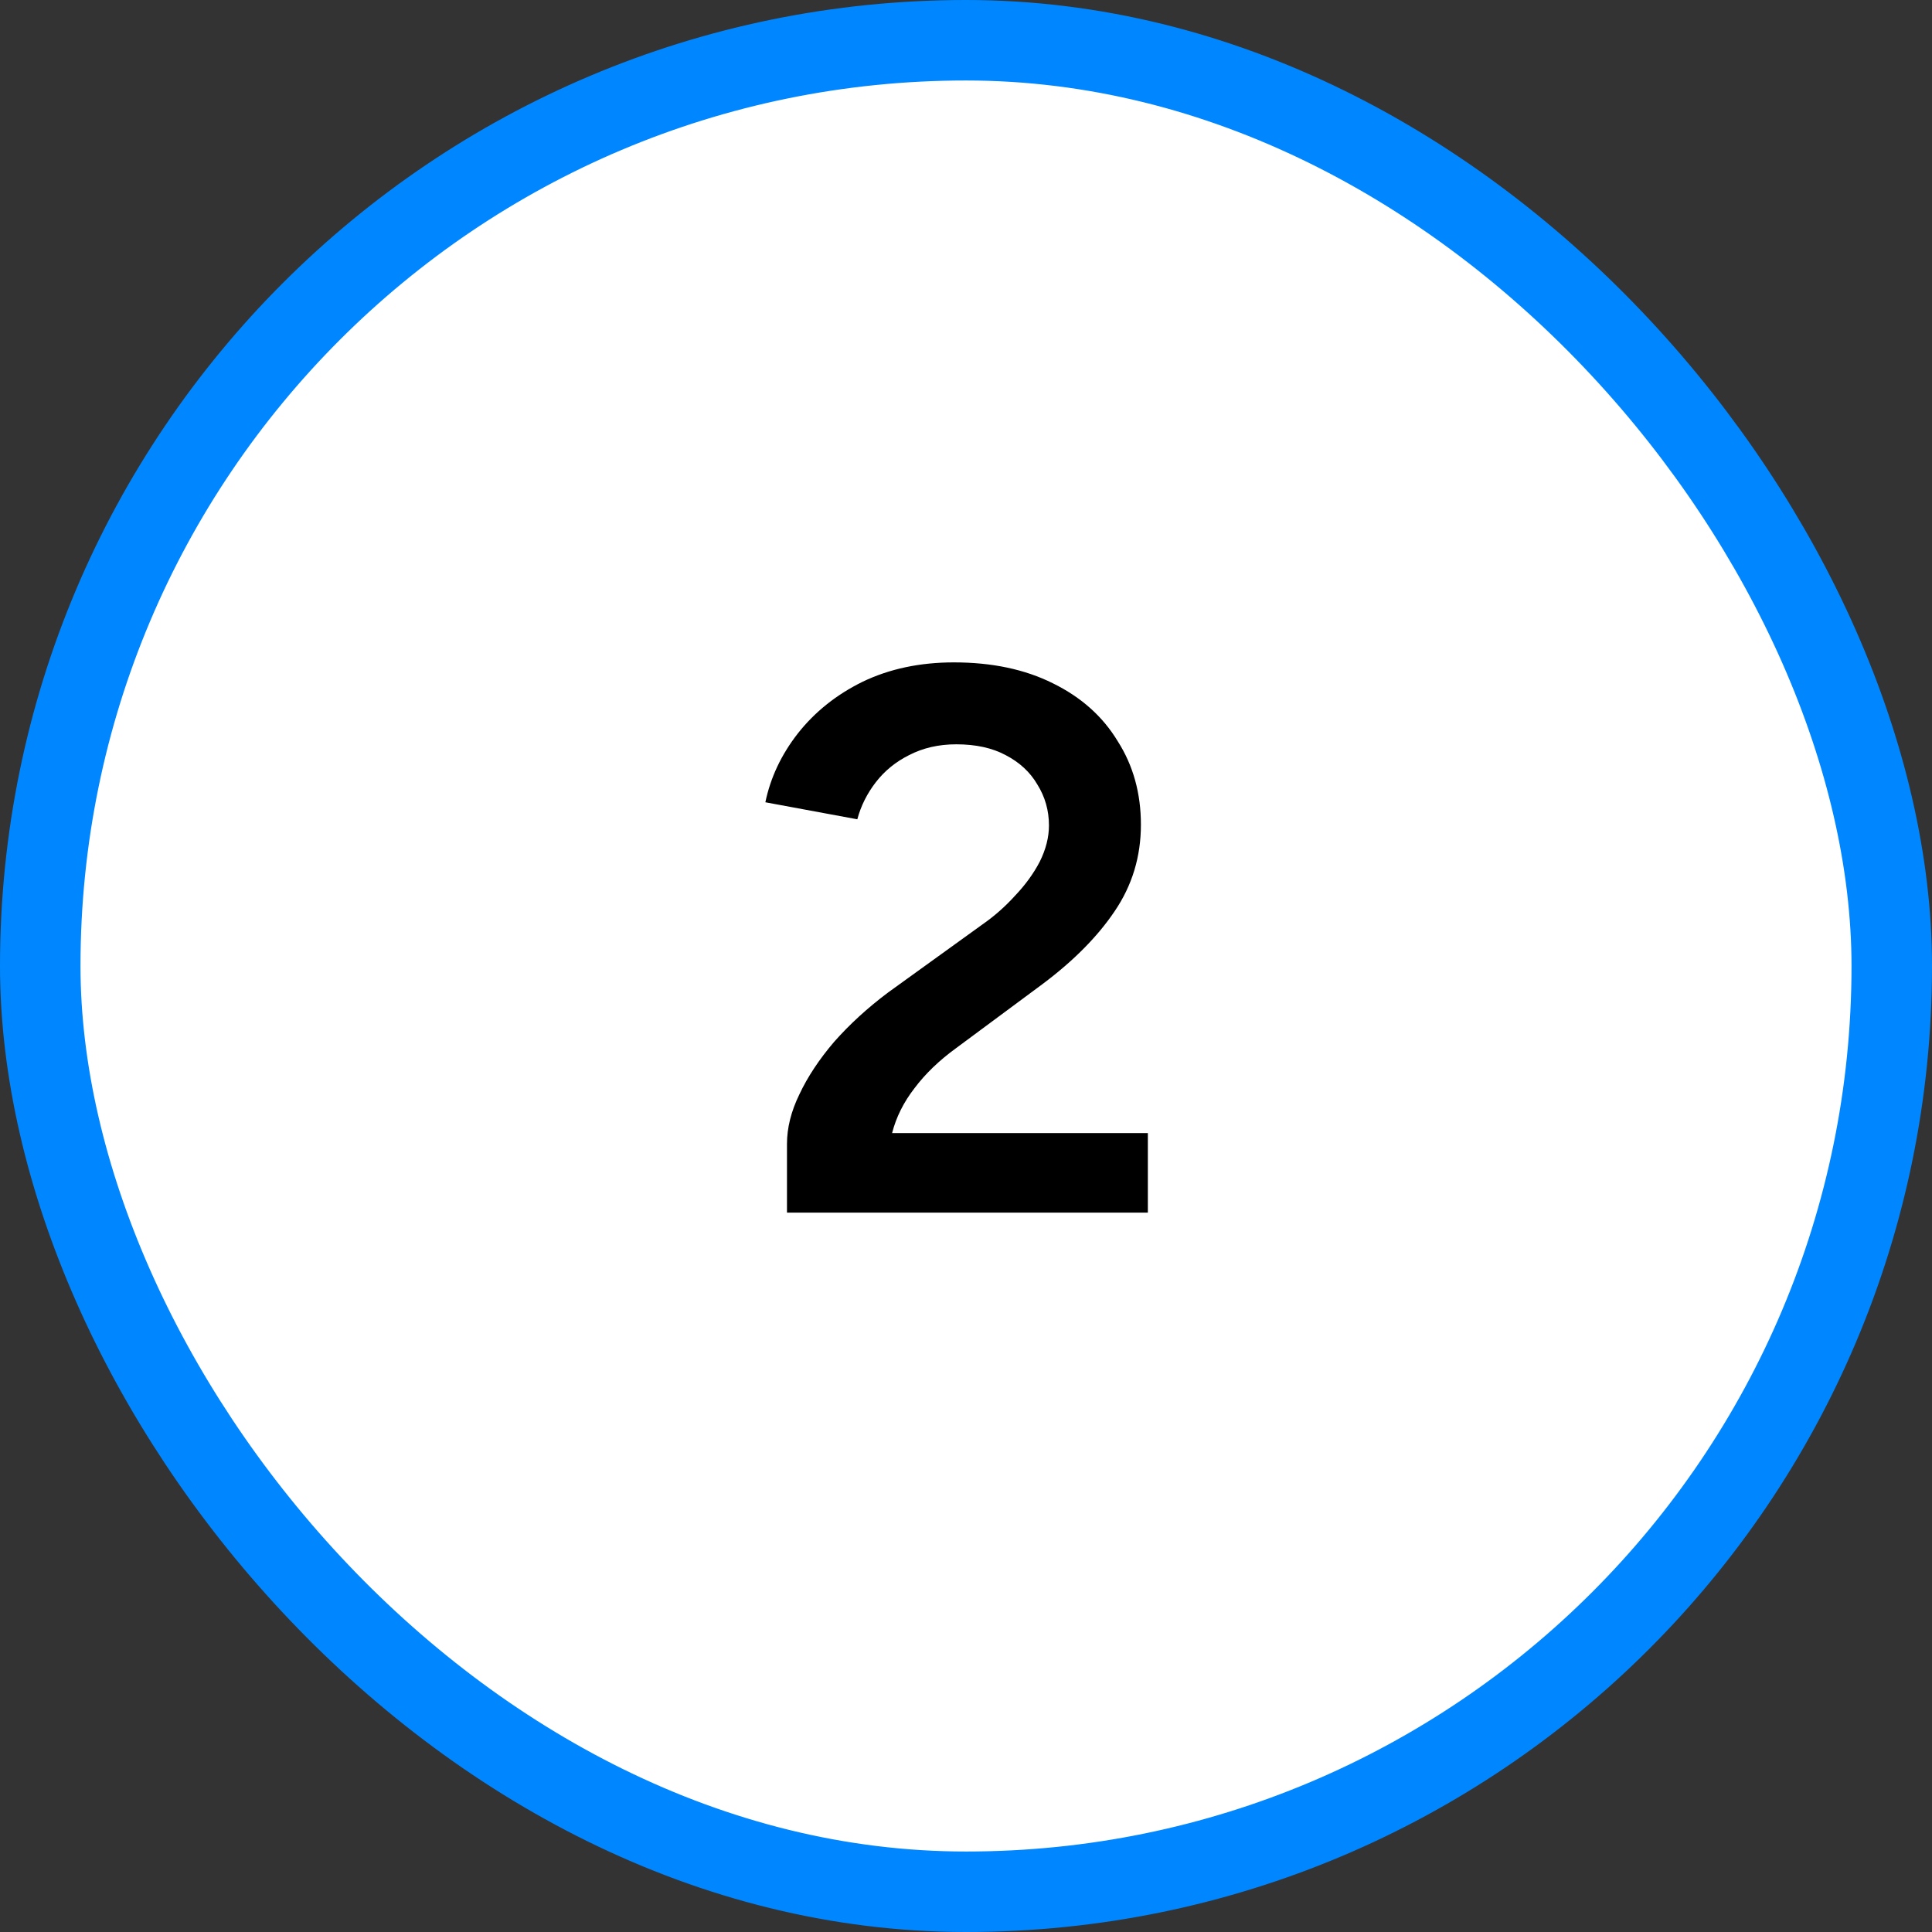 <svg width="47" height="47" viewBox="0 0 47 47" fill="none" xmlns="http://www.w3.org/2000/svg">
<rect x="0" y="0" width="47" height="47" fill="#333333" stroke="none"/>
<rect x="0.979" y="0.979" width="45.042" height="45.042" rx="22.521" fill="white"/>
<rect x="0.979" y="0.979" width="45.042" height="45.042" rx="22.521" stroke="#0087FF" stroke-width="1.958"/>
<path d="M19.145 29.5V27.827C19.145 27.438 19.245 27.037 19.446 26.624C19.646 26.198 19.928 25.771 20.292 25.345C20.668 24.919 21.106 24.518 21.608 24.142L23.901 22.488C24.19 22.287 24.453 22.055 24.691 21.792C24.942 21.529 25.142 21.253 25.293 20.965C25.443 20.664 25.518 20.369 25.518 20.081C25.518 19.718 25.424 19.386 25.236 19.085C25.061 18.784 24.804 18.546 24.465 18.37C24.139 18.195 23.738 18.107 23.262 18.107C22.836 18.107 22.454 18.195 22.115 18.37C21.789 18.533 21.52 18.753 21.307 19.028C21.094 19.304 20.943 19.605 20.856 19.931L18.619 19.517C18.744 18.916 19.007 18.358 19.408 17.844C19.822 17.318 20.348 16.898 20.987 16.584C21.639 16.271 22.378 16.114 23.206 16.114C24.133 16.114 24.935 16.284 25.612 16.622C26.301 16.96 26.828 17.43 27.191 18.032C27.567 18.621 27.755 19.298 27.755 20.062C27.755 20.84 27.542 21.541 27.116 22.168C26.703 22.782 26.12 23.371 25.368 23.935L23.262 25.496C22.849 25.796 22.51 26.122 22.247 26.473C21.984 26.812 21.802 27.175 21.702 27.564H27.924V29.5H19.145Z" fill="black"/>
</svg>
